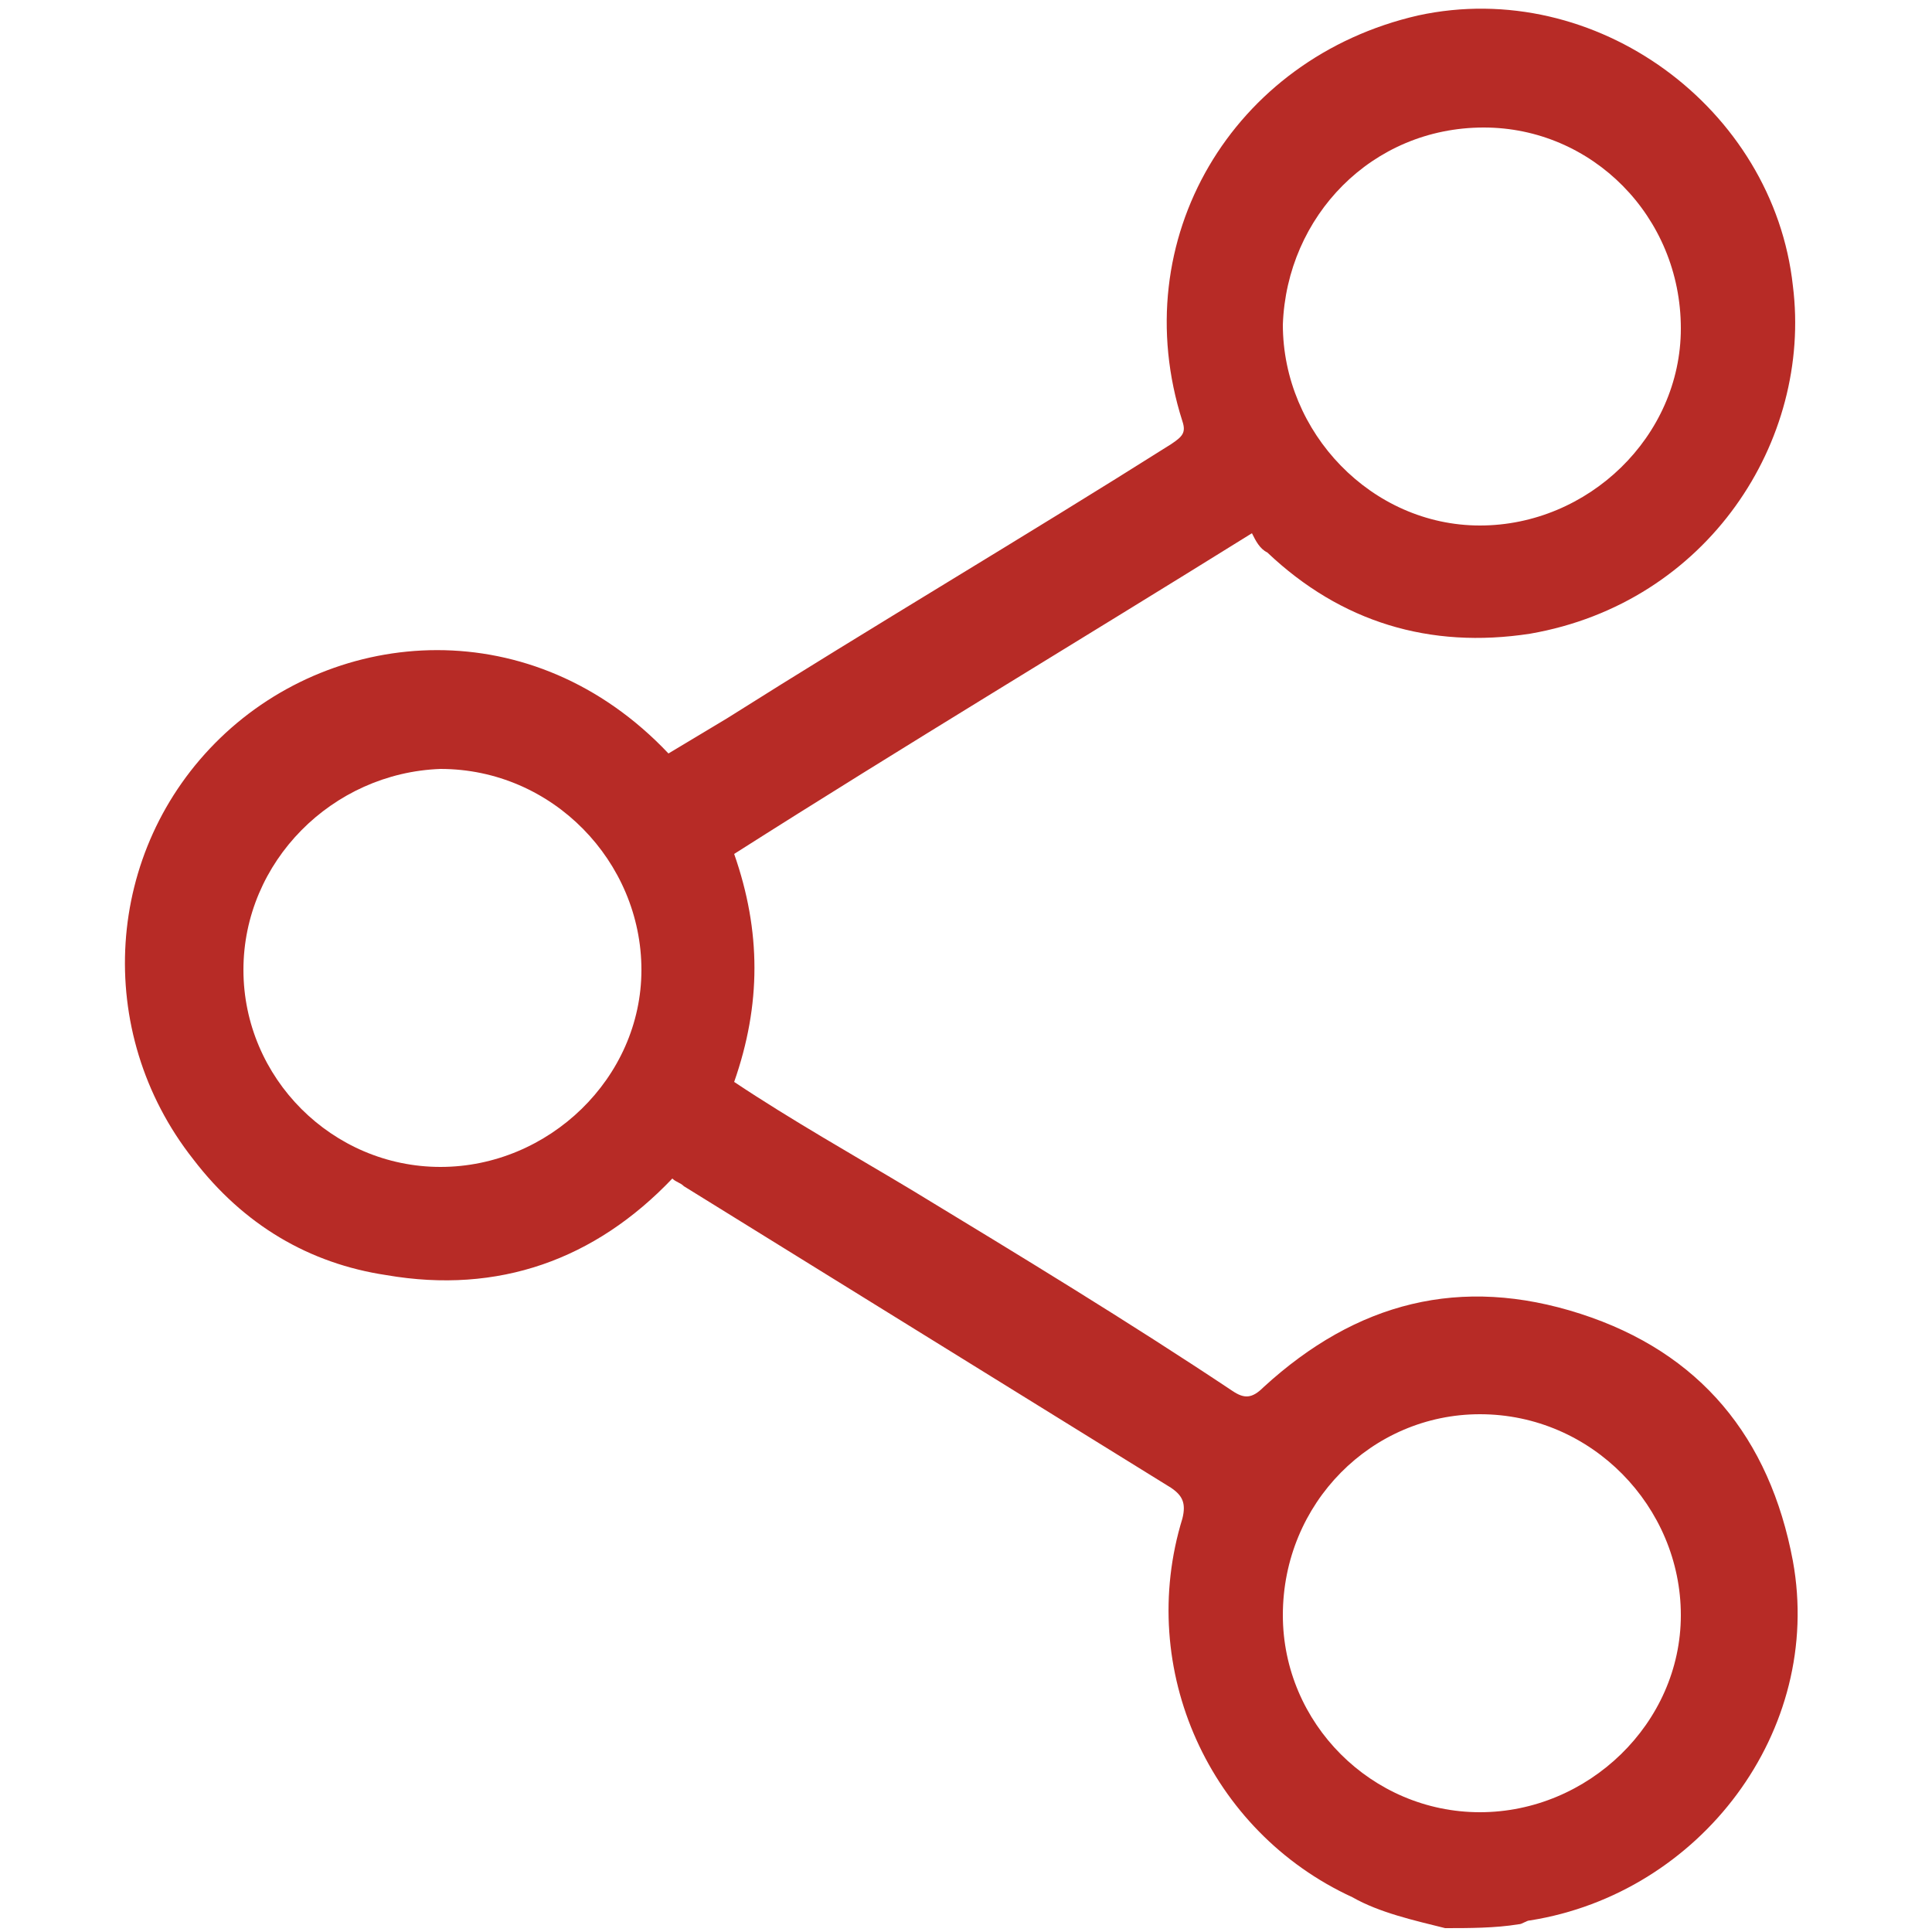 <?xml version="1.0" encoding="utf-8"?>
<!-- Generator: Adobe Illustrator 24.0.1, SVG Export Plug-In . SVG Version: 6.00 Build 0)  -->
<svg version="1.1" id="Layer_1" xmlns="http://www.w3.org/2000/svg" xmlns:xlink="http://www.w3.org/1999/xlink" x="0px" y="0px"
	 viewBox="0 0 50 50" style="enable-background:new 0 0 50 50;" xml:space="preserve">
<style type="text/css">
	.st0{fill:#B72B26;}
</style>
<g>
	<g>
		<path class="st0" d="M37.4,49.9c-0.8-0.2-1.7-0.4-2.4-0.8c-3.7-1.7-5.6-5.9-4.4-9.8c0.1-0.4,0-0.6-0.3-0.8
			c-4.2-2.6-8.4-5.2-12.6-7.8c-0.1-0.1-0.2-0.1-0.3-0.2c-2,2.1-4.5,3-7.4,2.5c-2-0.3-3.7-1.3-5-3c-2.6-3.3-2.3-8,0.7-10.9
			c3-2.9,8.1-3.3,11.6,0.4c0.5-0.3,1-0.6,1.5-0.9c3.8-2.4,7.7-4.7,11.5-7.1c0.3-0.2,0.4-0.3,0.3-0.6c-1.5-4.7,1.3-9.4,6.1-10.5
			c4.6-1,9.2,2.4,9.7,7c0.5,4-2.2,8.2-6.8,9c-2.6,0.4-4.9-0.3-6.8-2.1c-0.2-0.1-0.3-0.3-0.4-0.5c-4.5,2.8-9,5.5-13.4,8.3
			c0.7,2,0.7,3.9,0,5.9c1.5,1,3.1,1.9,4.6,2.8c2.8,1.7,5.6,3.4,8.3,5.2c0.3,0.2,0.5,0.2,0.8-0.1c2.4-2.2,5.1-2.9,8.2-1.9
			c3.1,1,4.9,3.2,5.5,6.4c0.8,4.4-2.4,8.6-6.8,9.3c-0.1,0-0.2,0.1-0.3,0.1C38.7,49.9,38,49.9,37.4,49.9z M6.3,25.1
			c0,2.8,2.3,5.1,5.1,5.1c2.8,0,5.2-2.3,5.2-5.1c0-2.8-2.3-5.2-5.2-5.2C8.6,20,6.3,22.3,6.3,25.1z M38.4,3.3c-2.9,0-5.1,2.3-5.2,5.1
			c0,2.8,2.3,5.2,5.1,5.2c2.8,0,5.2-2.3,5.2-5.1C43.5,5.6,41.2,3.3,38.4,3.3z M38.3,46.9c2.8,0,5.2-2.3,5.2-5.1
			c0-2.8-2.3-5.2-5.2-5.2c-2.8,0-5.1,2.3-5.1,5.2C33.2,44.6,35.5,46.9,38.3,46.9z"/>
	</g>
</g>
</svg>
